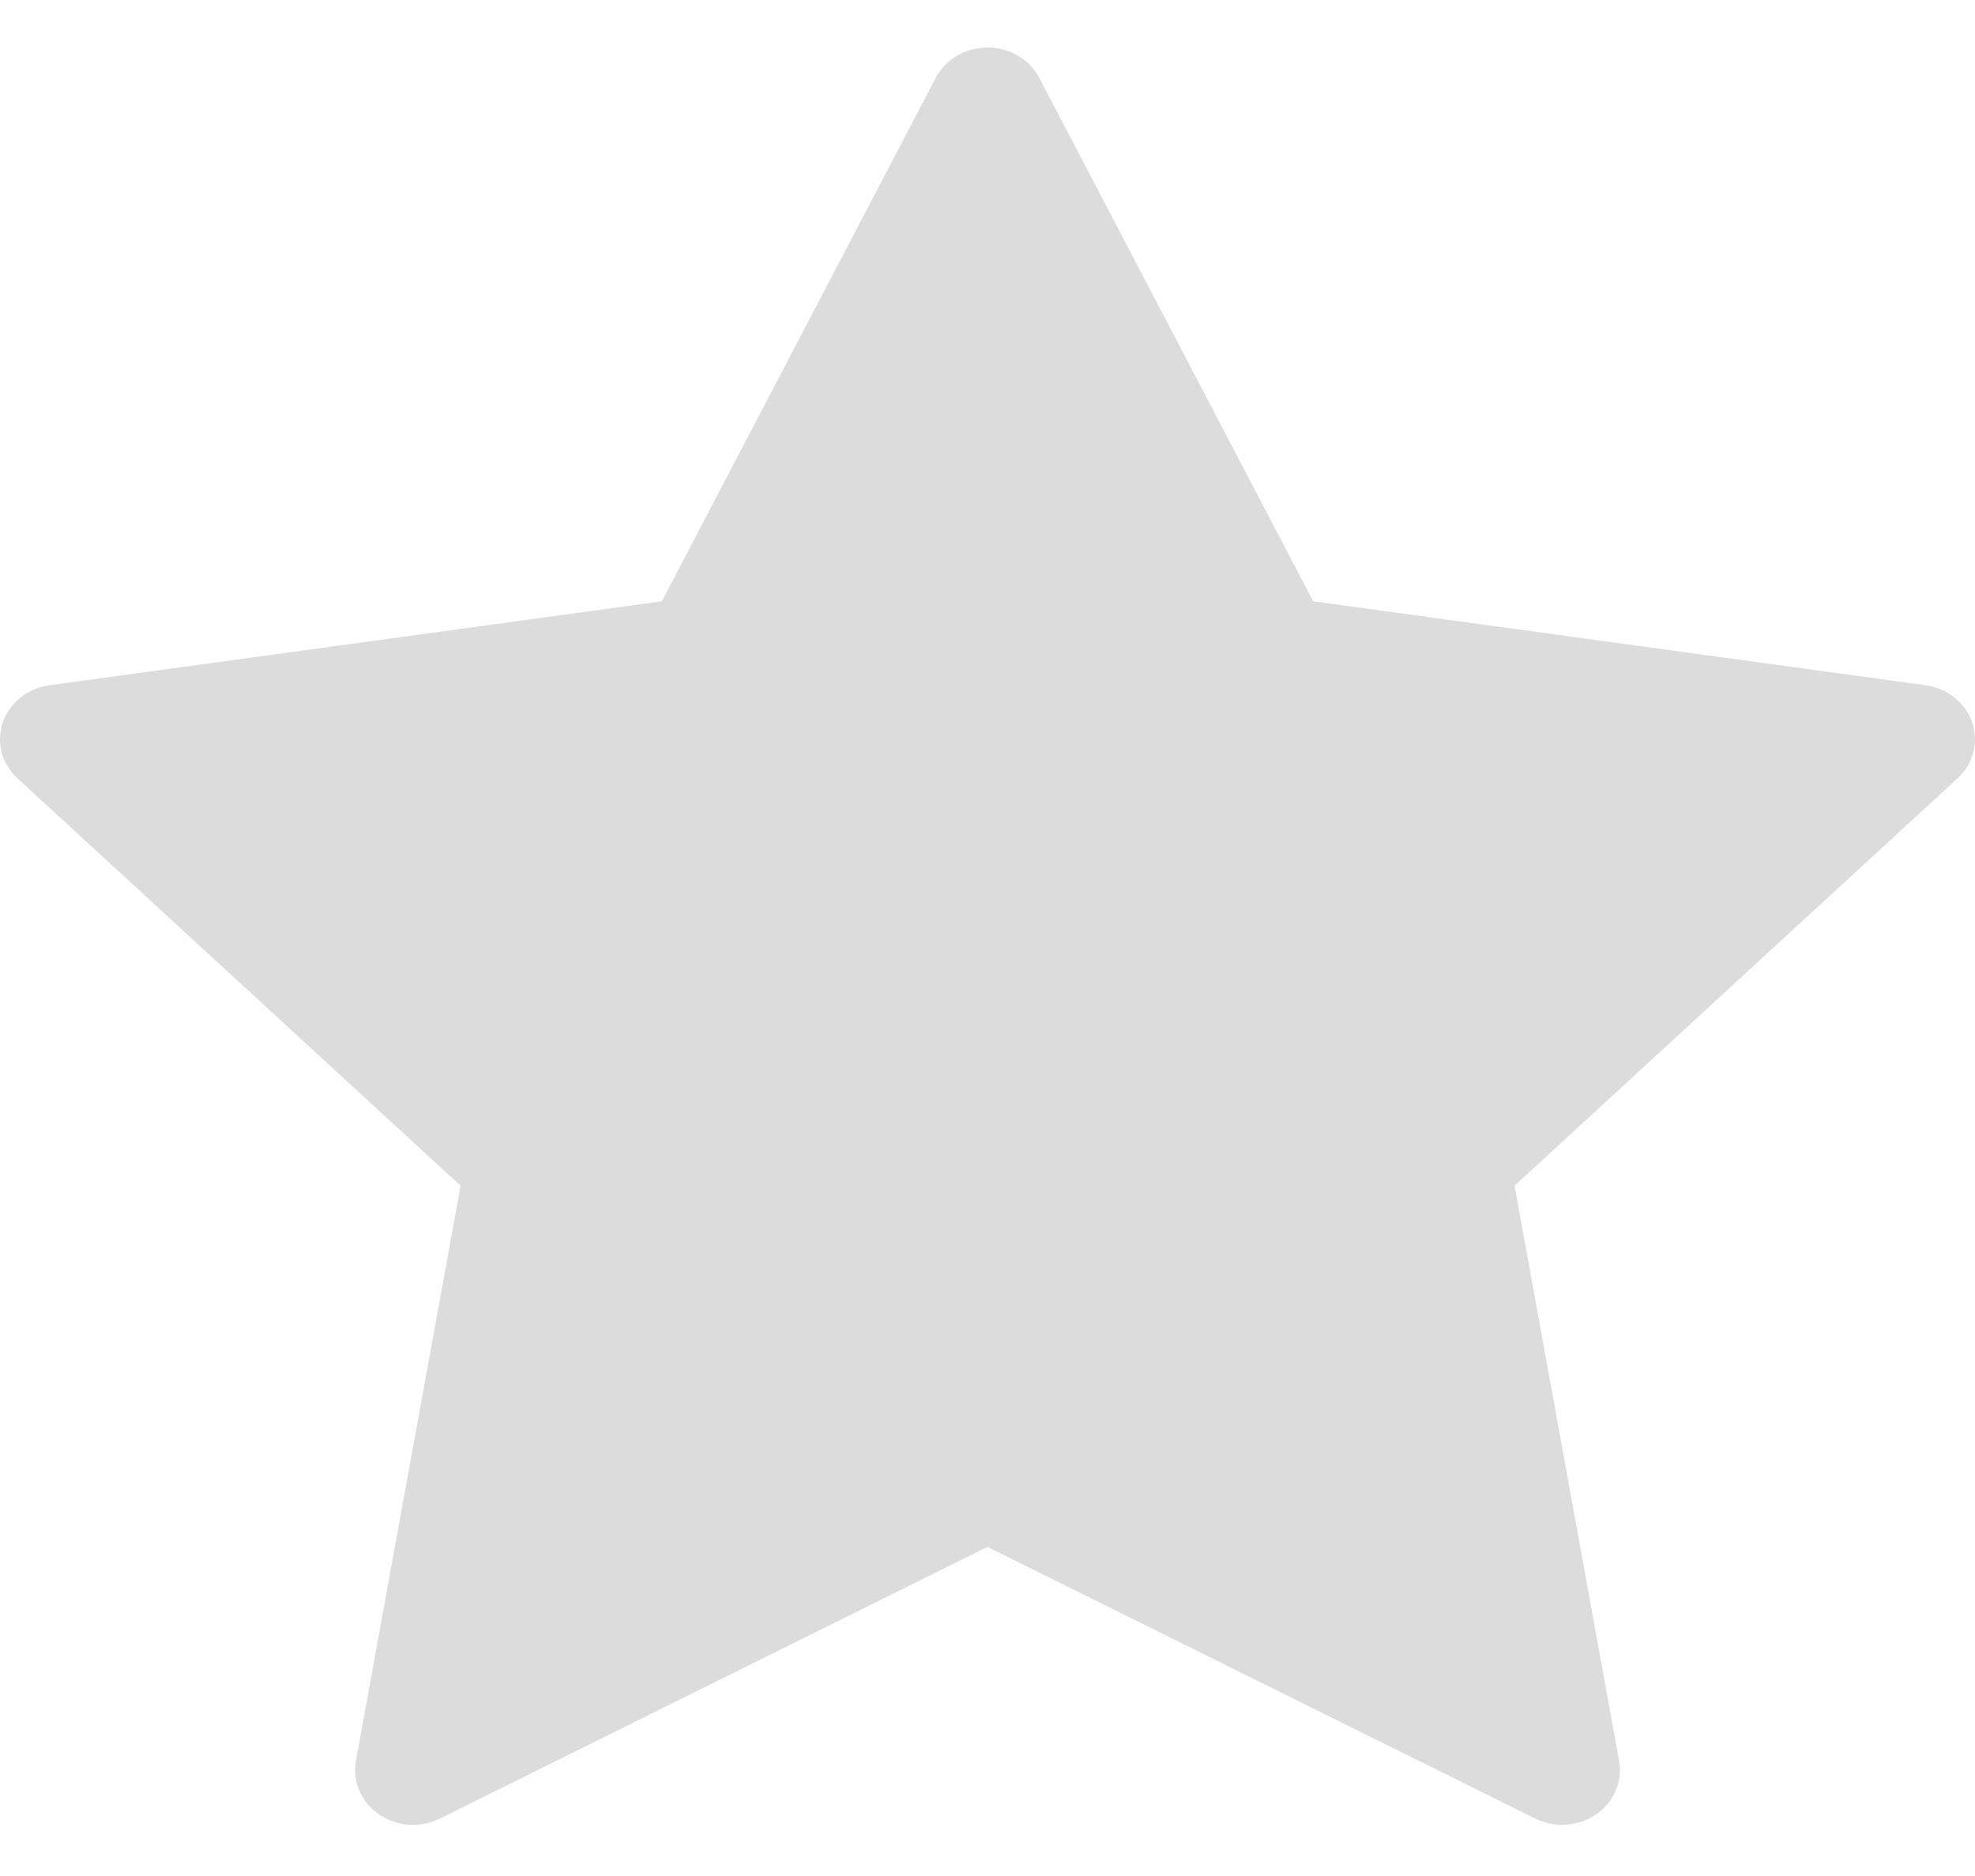 <svg width="20" height="19" viewBox="0 0 20 19" fill="none" xmlns="http://www.w3.org/2000/svg">
<g id="Group 938">
<path id="Vector" d="M0.029 7.317C0.098 7.116 0.281 6.97 0.502 6.94L6.702 6.09L9.475 0.79C9.573 0.601 9.777 0.481 10 0.481C10.223 0.481 10.427 0.601 10.525 0.79L13.298 6.09L19.498 6.94C19.719 6.97 19.902 7.116 19.971 7.316C20.04 7.517 19.983 7.736 19.823 7.883L15.337 12.009L16.396 17.835C16.433 18.043 16.343 18.252 16.163 18.376C16.061 18.446 15.94 18.481 15.818 18.481C15.725 18.481 15.631 18.46 15.546 18.418L10 15.667L4.455 18.418C4.257 18.516 4.018 18.5 3.838 18.376C3.657 18.252 3.567 18.043 3.604 17.835L4.664 12.009L0.177 7.883C0.017 7.736 -0.04 7.517 0.029 7.317Z" fill="#DCDCDC"/>
</g>
</svg>
